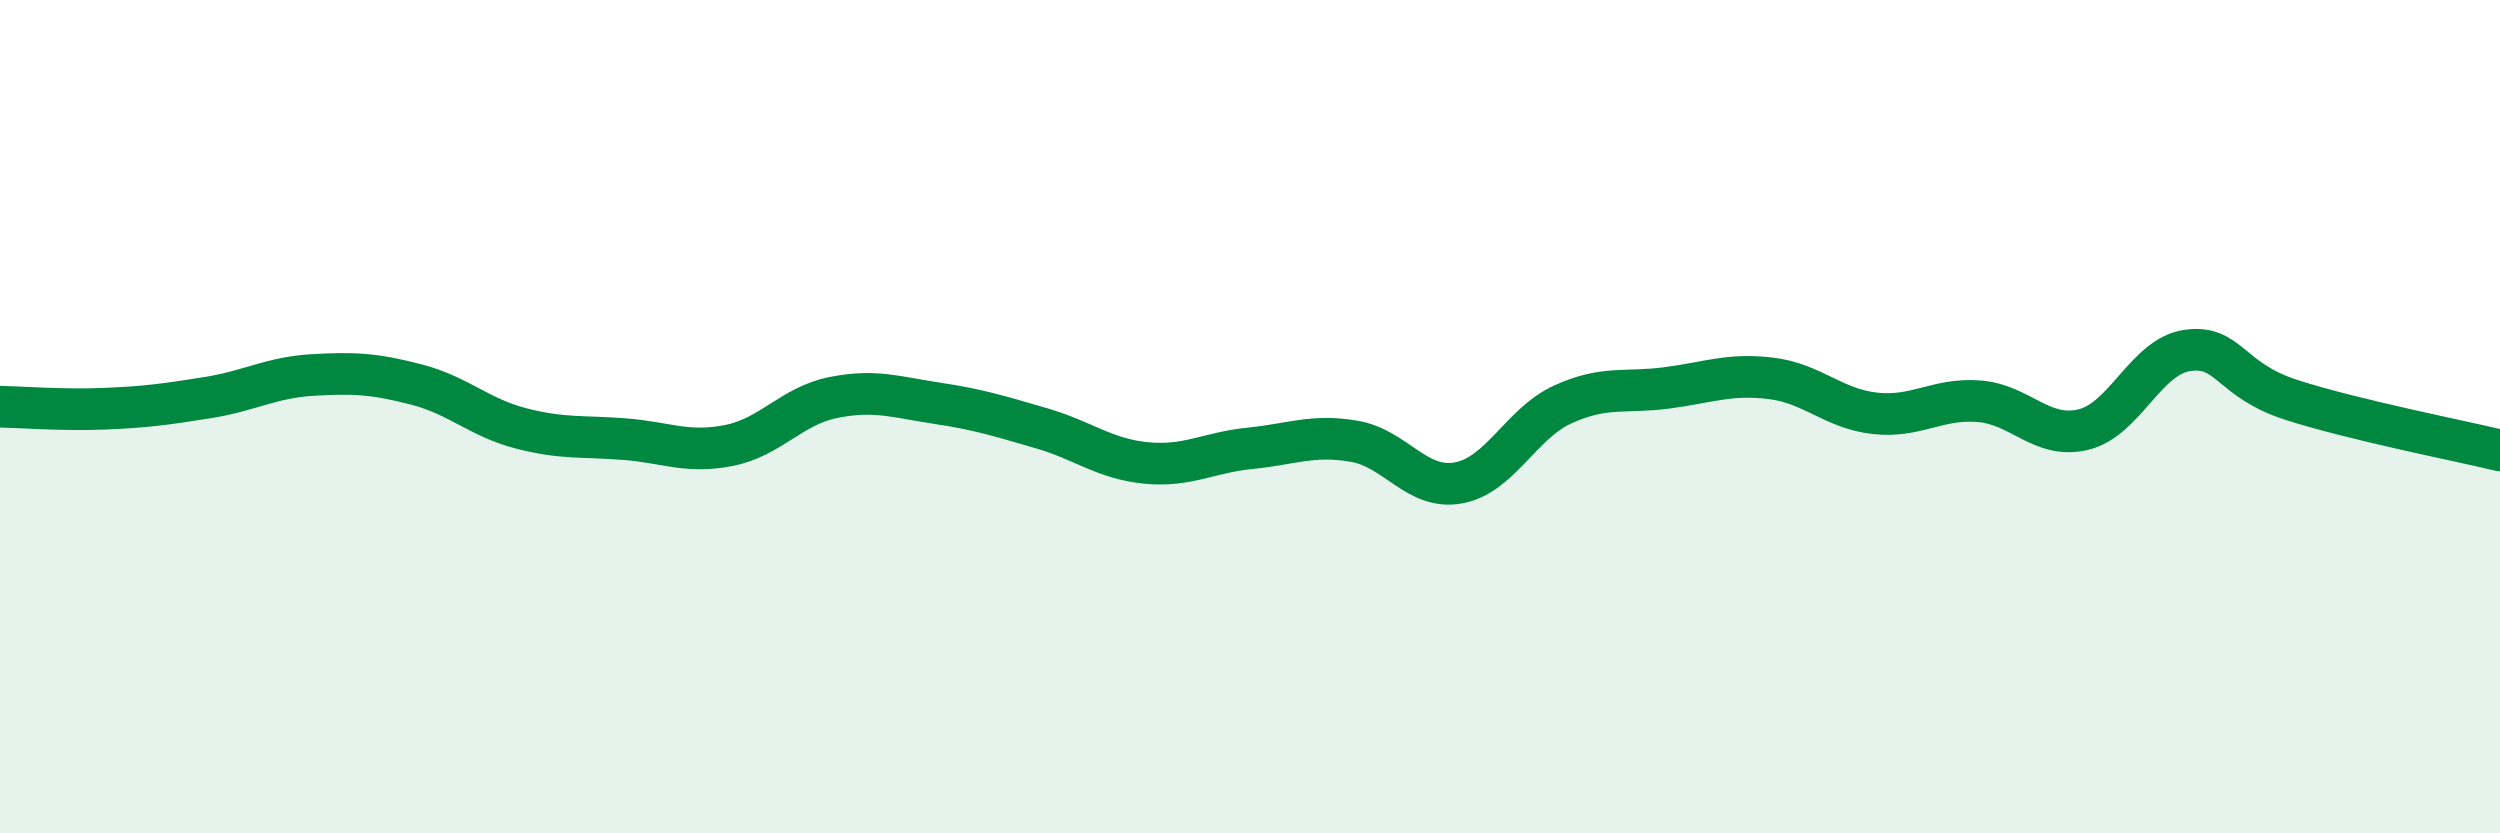 
    <svg width="60" height="20" viewBox="0 0 60 20" xmlns="http://www.w3.org/2000/svg">
      <path
        d="M 0,9.76 C 0.5,9.77 1.5,9.85 2.5,9.81 C 3.5,9.77 4,9.7 5,9.54 C 6,9.38 6.5,9.06 7.5,9 C 8.5,8.94 9,8.97 10,9.23 C 11,9.49 11.5,10.02 12.5,10.28 C 13.5,10.54 14,10.46 15,10.54 C 16,10.62 16.5,10.89 17.5,10.69 C 18.5,10.49 19,9.74 20,9.54 C 21,9.34 21.5,9.53 22.5,9.68 C 23.5,9.83 24,9.99 25,10.28 C 26,10.57 26.5,11.01 27.5,11.11 C 28.5,11.21 29,10.86 30,10.76 C 31,10.66 31.5,10.42 32.5,10.59 C 33.5,10.76 34,11.77 35,11.59 C 36,11.41 36.5,10.17 37.5,9.71 C 38.5,9.25 39,9.44 40,9.31 C 41,9.18 41.5,8.96 42.5,9.08 C 43.5,9.2 44,9.81 45,9.92 C 46,10.03 46.5,9.55 47.5,9.63 C 48.5,9.71 49,10.55 50,10.31 C 51,10.07 51.5,8.55 52.5,8.41 C 53.5,8.27 53.5,9.12 55,9.6 C 56.5,10.08 59,10.57 60,10.81L60 20L0 20Z"
        fill="#008740"
        opacity="0.1"
        stroke-linecap="round"
        stroke-linejoin="round"
      />
      <path
        d="M 0,9.76 C 0.5,9.77 1.5,9.85 2.5,9.81 C 3.5,9.77 4,9.7 5,9.54 C 6,9.38 6.5,9.06 7.5,9 C 8.5,8.94 9,8.97 10,9.23 C 11,9.49 11.5,10.02 12.5,10.28 C 13.5,10.54 14,10.46 15,10.54 C 16,10.62 16.5,10.89 17.5,10.69 C 18.5,10.49 19,9.74 20,9.54 C 21,9.34 21.5,9.53 22.5,9.68 C 23.5,9.83 24,9.99 25,10.28 C 26,10.57 26.5,11.01 27.5,11.11 C 28.5,11.21 29,10.86 30,10.76 C 31,10.66 31.5,10.42 32.5,10.59 C 33.5,10.76 34,11.77 35,11.59 C 36,11.41 36.5,10.17 37.5,9.71 C 38.5,9.25 39,9.44 40,9.31 C 41,9.18 41.5,8.96 42.5,9.08 C 43.5,9.2 44,9.81 45,9.92 C 46,10.03 46.5,9.55 47.5,9.63 C 48.5,9.71 49,10.55 50,10.31 C 51,10.07 51.5,8.55 52.5,8.41 C 53.5,8.27 53.5,9.12 55,9.6 C 56.5,10.08 59,10.57 60,10.81"
        stroke="#008740"
        stroke-width="1"
        fill="none"
        stroke-linecap="round"
        stroke-linejoin="round"
      />
    </svg>
  